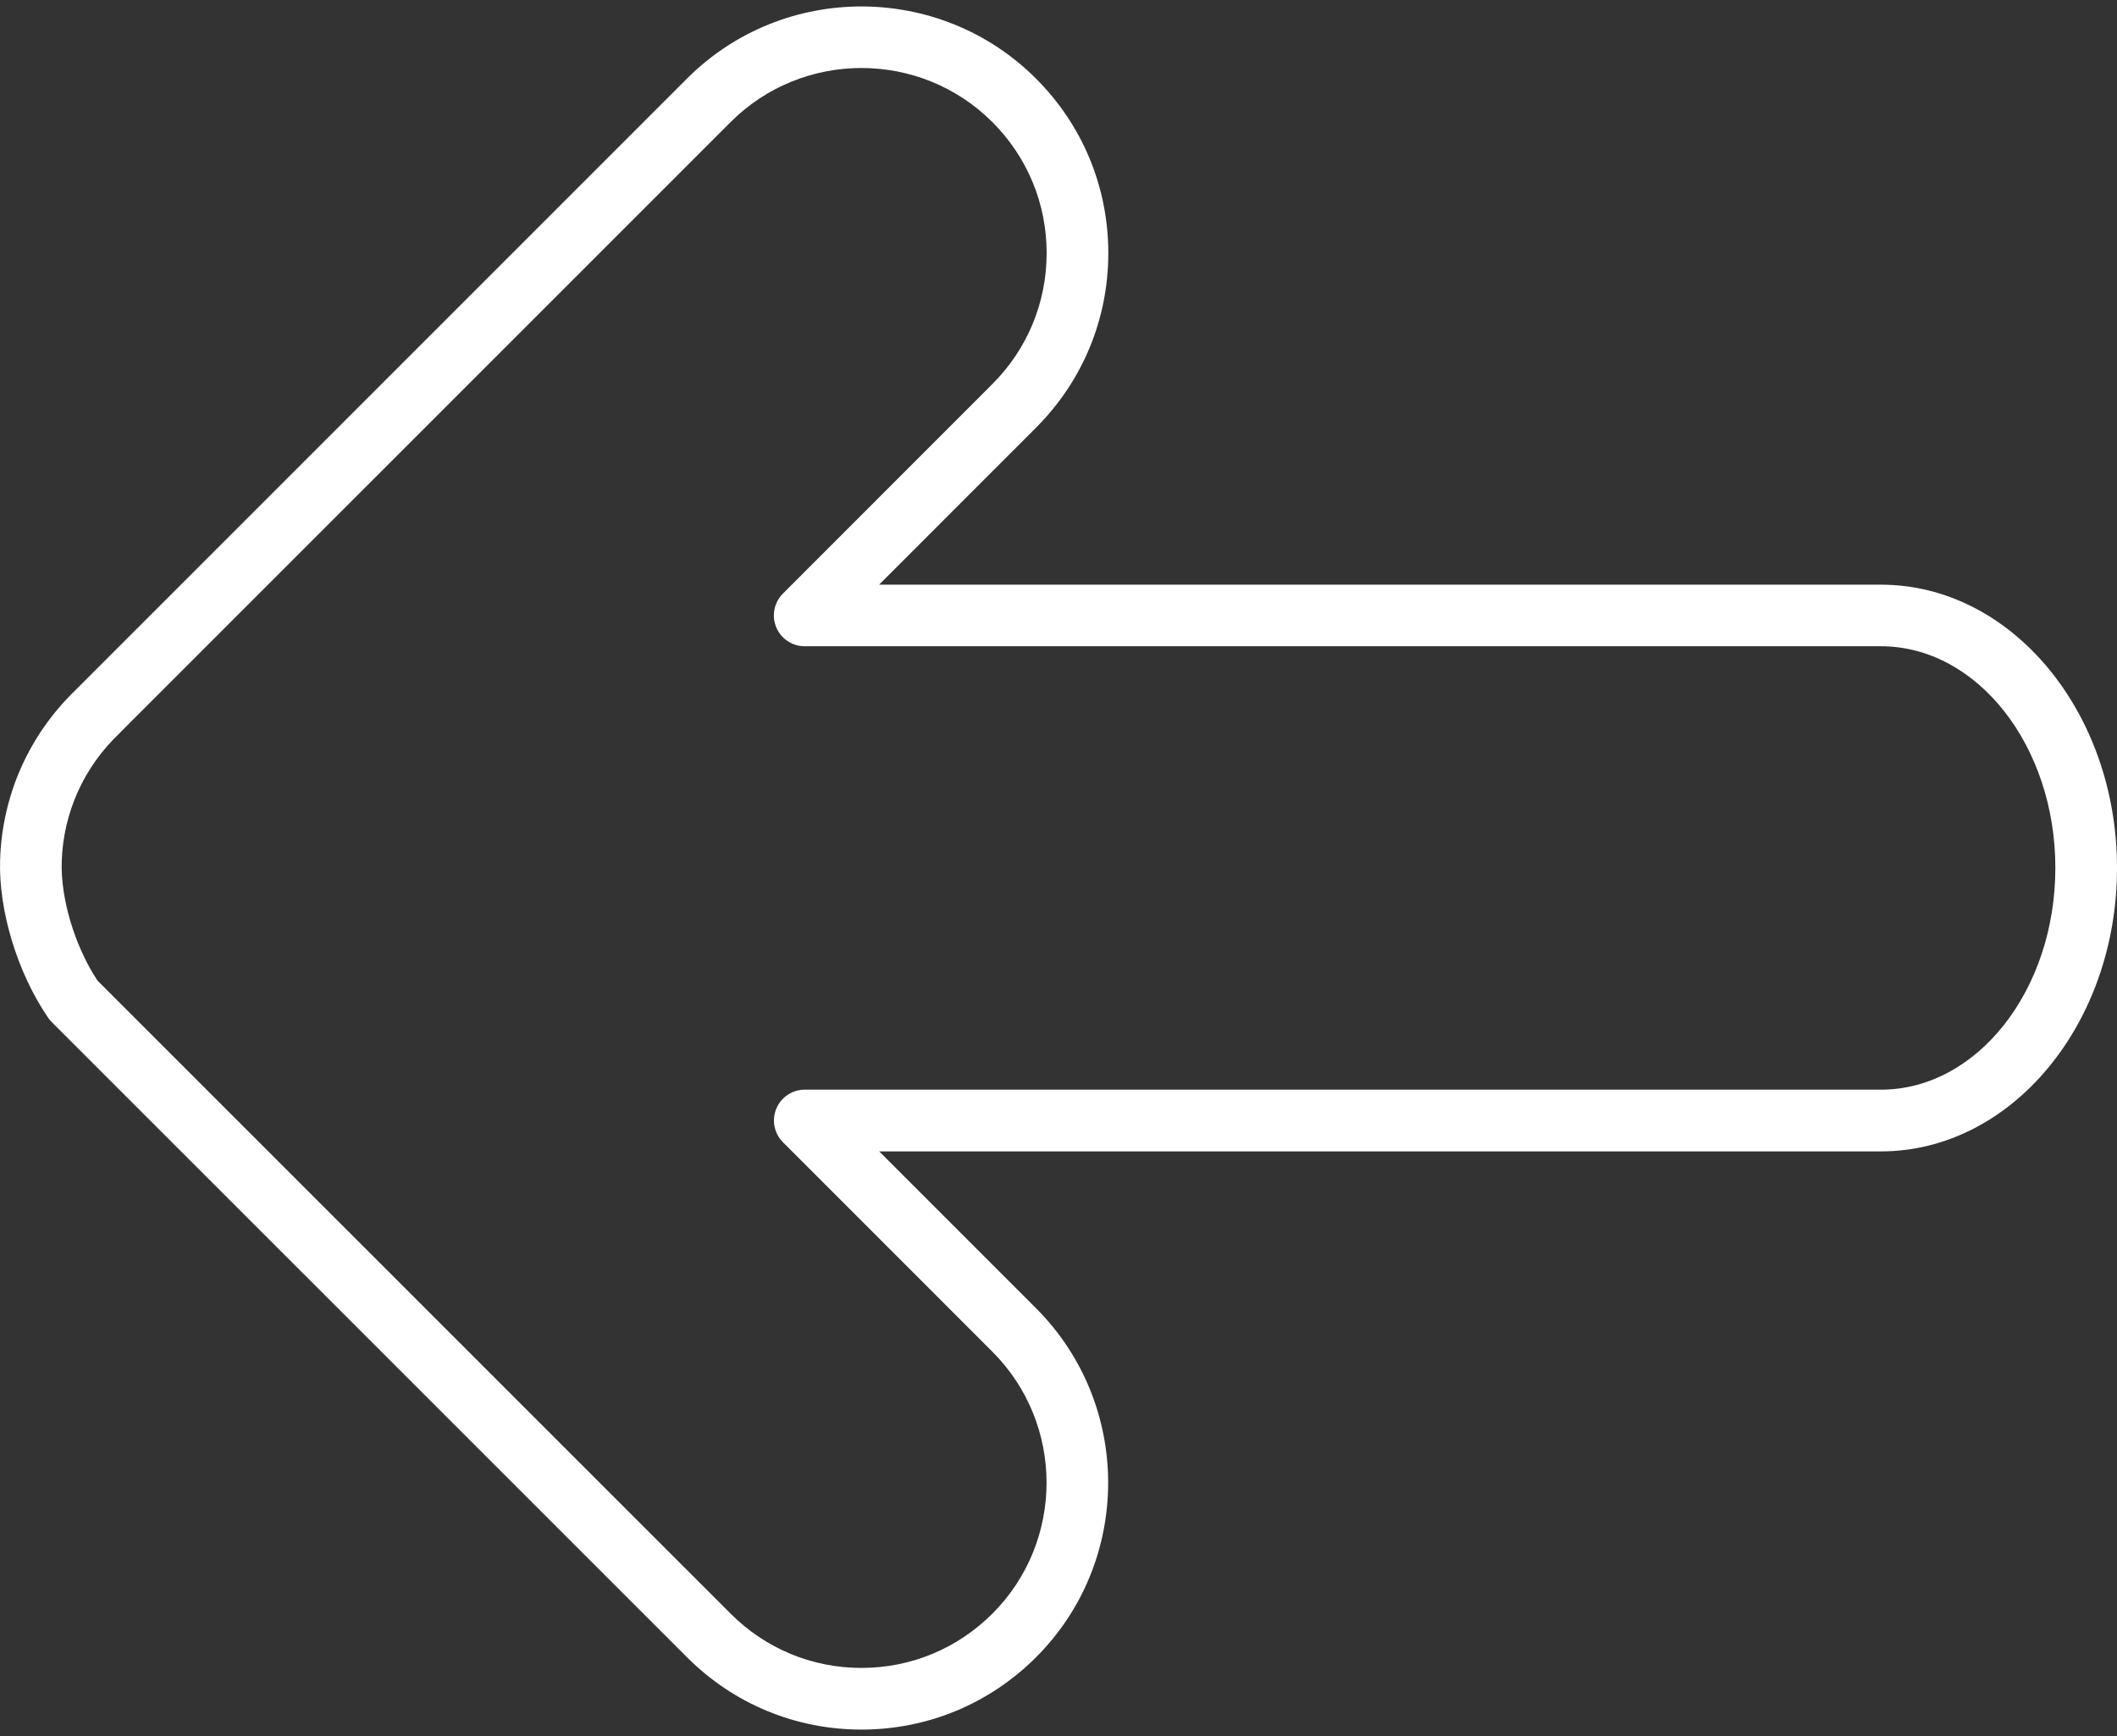 <?xml version="1.0" encoding="UTF-8"?> <svg xmlns="http://www.w3.org/2000/svg" width="100" height="82" viewBox="0 0 100 82" fill="none"><rect x="0" y="0" width="100" height="82" fill="#333333" stroke="none"/> <path d="M40.693 81.697C37.58 81.697 34.652 80.483 32.45 78.279L2.443 48.277C2.379 48.213 2.321 48.143 2.27 48.068C0.817 45.938 -0.072 43.01 0.005 40.611C0.102 37.567 1.363 34.728 3.558 32.606C3.573 32.59 3.587 32.575 3.603 32.56L32.451 3.712C36.993 -0.83 44.39 -0.831 48.937 3.712C51.14 5.915 52.353 8.842 52.353 11.957C52.353 15.071 51.14 17.999 48.938 20.201L41.526 27.617H88.85C94.999 27.617 100.001 33.619 100.001 40.997C100.001 48.379 94.999 54.386 88.85 54.386H41.531L48.938 61.794C53.482 66.342 53.482 73.738 48.938 78.282C46.734 80.483 43.806 81.697 40.693 81.697ZM4.603 46.317L34.51 76.219C36.163 77.874 38.358 78.784 40.693 78.784C43.028 78.784 45.225 77.873 46.879 76.219C50.288 72.811 50.288 67.262 46.879 63.85L36.986 53.956C36.569 53.539 36.445 52.913 36.67 52.369C36.895 51.825 37.427 51.47 38.015 51.47H88.849C93.392 51.47 97.088 46.77 97.088 40.994C97.088 35.222 93.392 30.526 88.849 30.526H38.011C37.422 30.526 36.891 30.171 36.666 29.627C36.441 29.083 36.565 28.457 36.981 28.04L46.878 18.138C48.531 16.486 49.44 14.289 49.44 11.953C49.44 9.617 48.53 7.421 46.878 5.768C43.467 2.36 37.918 2.36 34.51 5.768L5.725 34.552C5.697 34.585 5.667 34.616 5.635 34.646C3.954 36.243 2.989 38.394 2.915 40.7C2.86 42.457 3.535 44.696 4.603 46.317Z" fill="white"></path> </svg> 